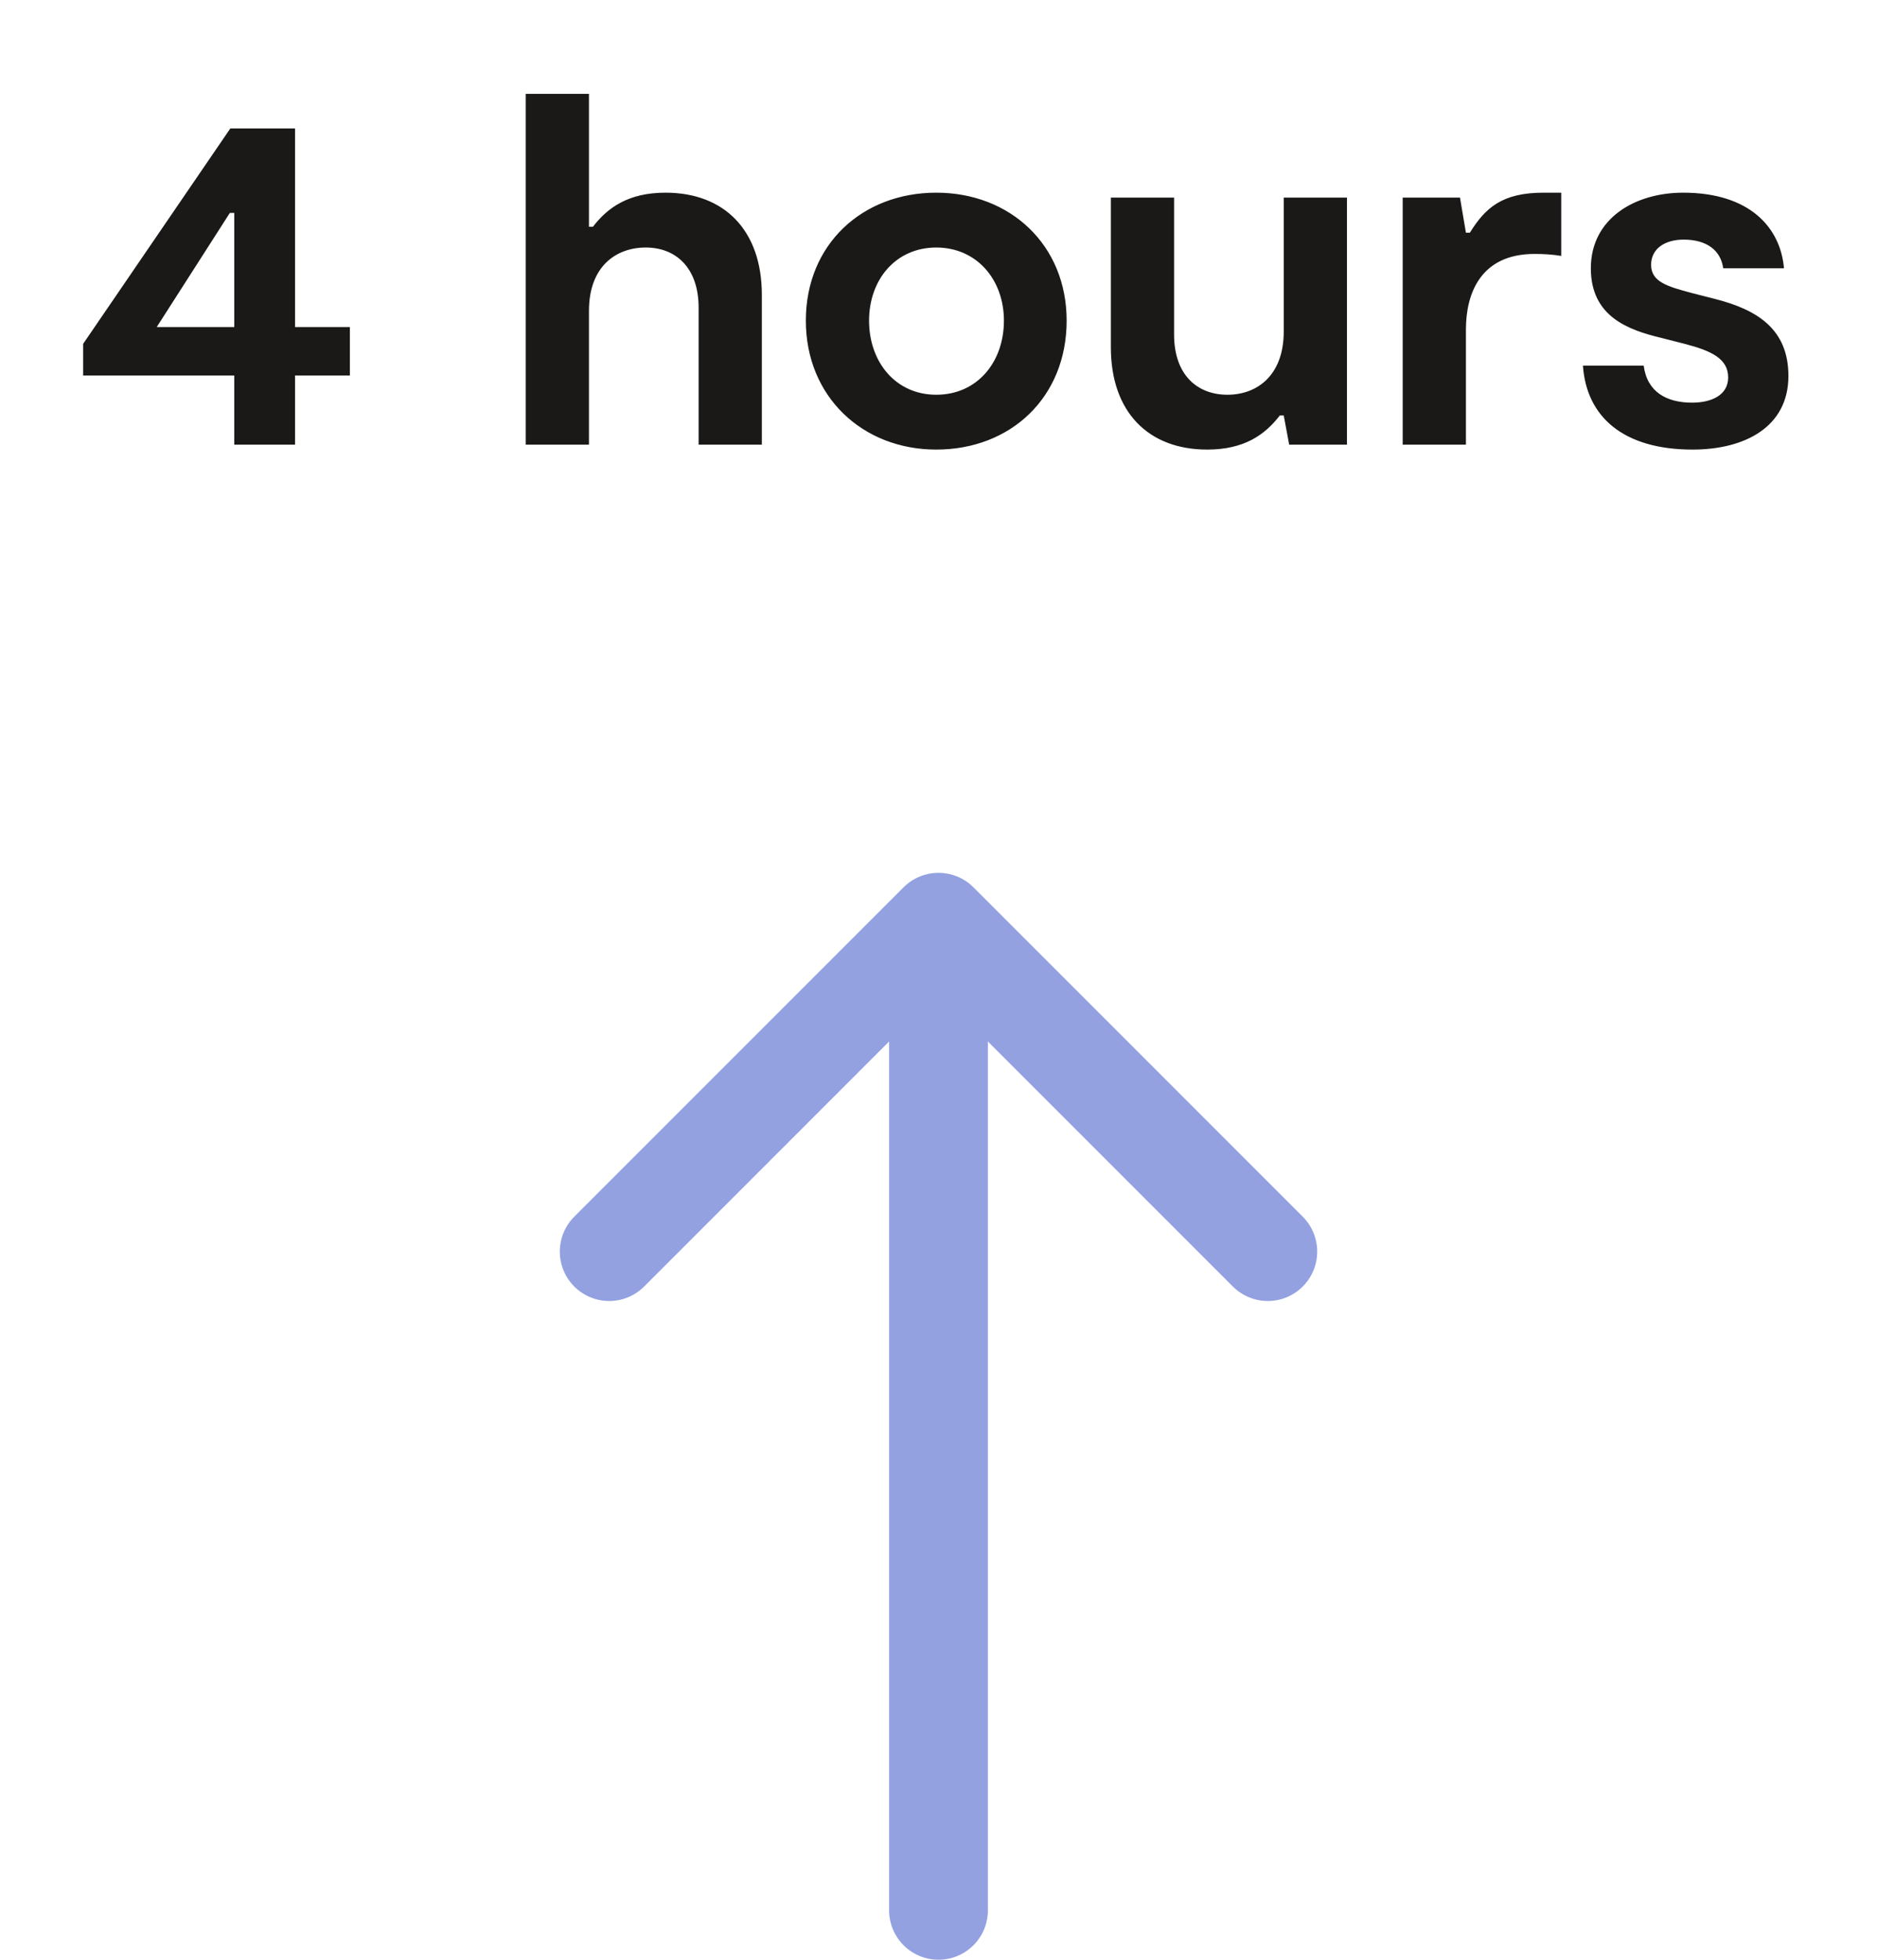 <svg width="114" height="119" viewBox="0 0 114 119" fill="none" xmlns="http://www.w3.org/2000/svg">
<path d="M77 76L57 56L37 76" stroke="#93A1E1" stroke-width="6" stroke-linecap="round" stroke-linejoin="round"/>
<path d="M57 116V58" stroke="#93A1E1" stroke-width="6" stroke-linecap="round"/>
<path d="M21.249 19.86V22.8H17.919V27H14.229V22.8H5.049V20.88L13.989 7.8H17.919V19.86H21.249ZM9.519 19.86H14.229V12.93H13.959L9.519 19.86ZM40.421 11.7C43.991 11.7 46.271 13.98 46.271 17.91V27H42.431V18.69C42.431 16.23 41.021 15.03 39.221 15.03C37.391 15.03 35.771 16.2 35.771 18.87V27H31.931V5.7H35.771V13.77H36.011C36.911 12.6 38.171 11.7 40.421 11.7ZM56.863 27.3C52.393 27.3 48.943 24.09 48.943 19.47C48.943 14.85 52.363 11.7 56.863 11.7C61.363 11.7 64.783 14.88 64.783 19.47C64.783 24.12 61.393 27.3 56.863 27.3ZM56.863 23.97C59.353 23.97 60.973 21.99 60.973 19.47C60.973 16.98 59.323 15.03 56.863 15.03C54.403 15.03 52.783 16.98 52.783 19.47C52.783 21.99 54.403 23.97 56.863 23.97ZM81.808 12V27H78.298L77.968 25.23H77.728C76.828 26.4 75.568 27.3 73.318 27.3C69.748 27.3 67.468 25.02 67.468 21.09V12H71.308V20.31C71.308 22.77 72.718 23.97 74.548 23.97C76.348 23.97 77.968 22.8 77.968 20.13V12H81.808ZM85.193 27V12H88.673L89.033 14.13H89.273C90.203 12.63 91.223 11.7 93.743 11.7H94.823V15.54C94.283 15.45 93.743 15.42 93.203 15.42C89.903 15.42 89.033 17.85 89.033 20.01V27H85.193ZM102.8 27.3C98.57 27.3 96.35 25.29 96.14 22.2H99.83C100.04 23.82 101.24 24.45 102.77 24.45C103.94 24.45 104.96 24 104.96 22.92C104.96 21.78 103.94 21.3 102.32 20.88L100.91 20.52C98.9 20.04 96.62 19.23 96.62 16.29C96.62 13.29 99.26 11.7 102.23 11.7C106.28 11.7 108.14 13.83 108.35 16.29H104.66C104.51 15.21 103.67 14.55 102.26 14.55C101.09 14.55 100.28 15.12 100.28 16.08C100.28 17.13 101.3 17.4 102.74 17.79L104.15 18.15C106.76 18.81 108.62 20.01 108.62 22.83C108.62 25.92 105.98 27.3 102.8 27.3Z" fill="#1A1918"/>
</svg>
